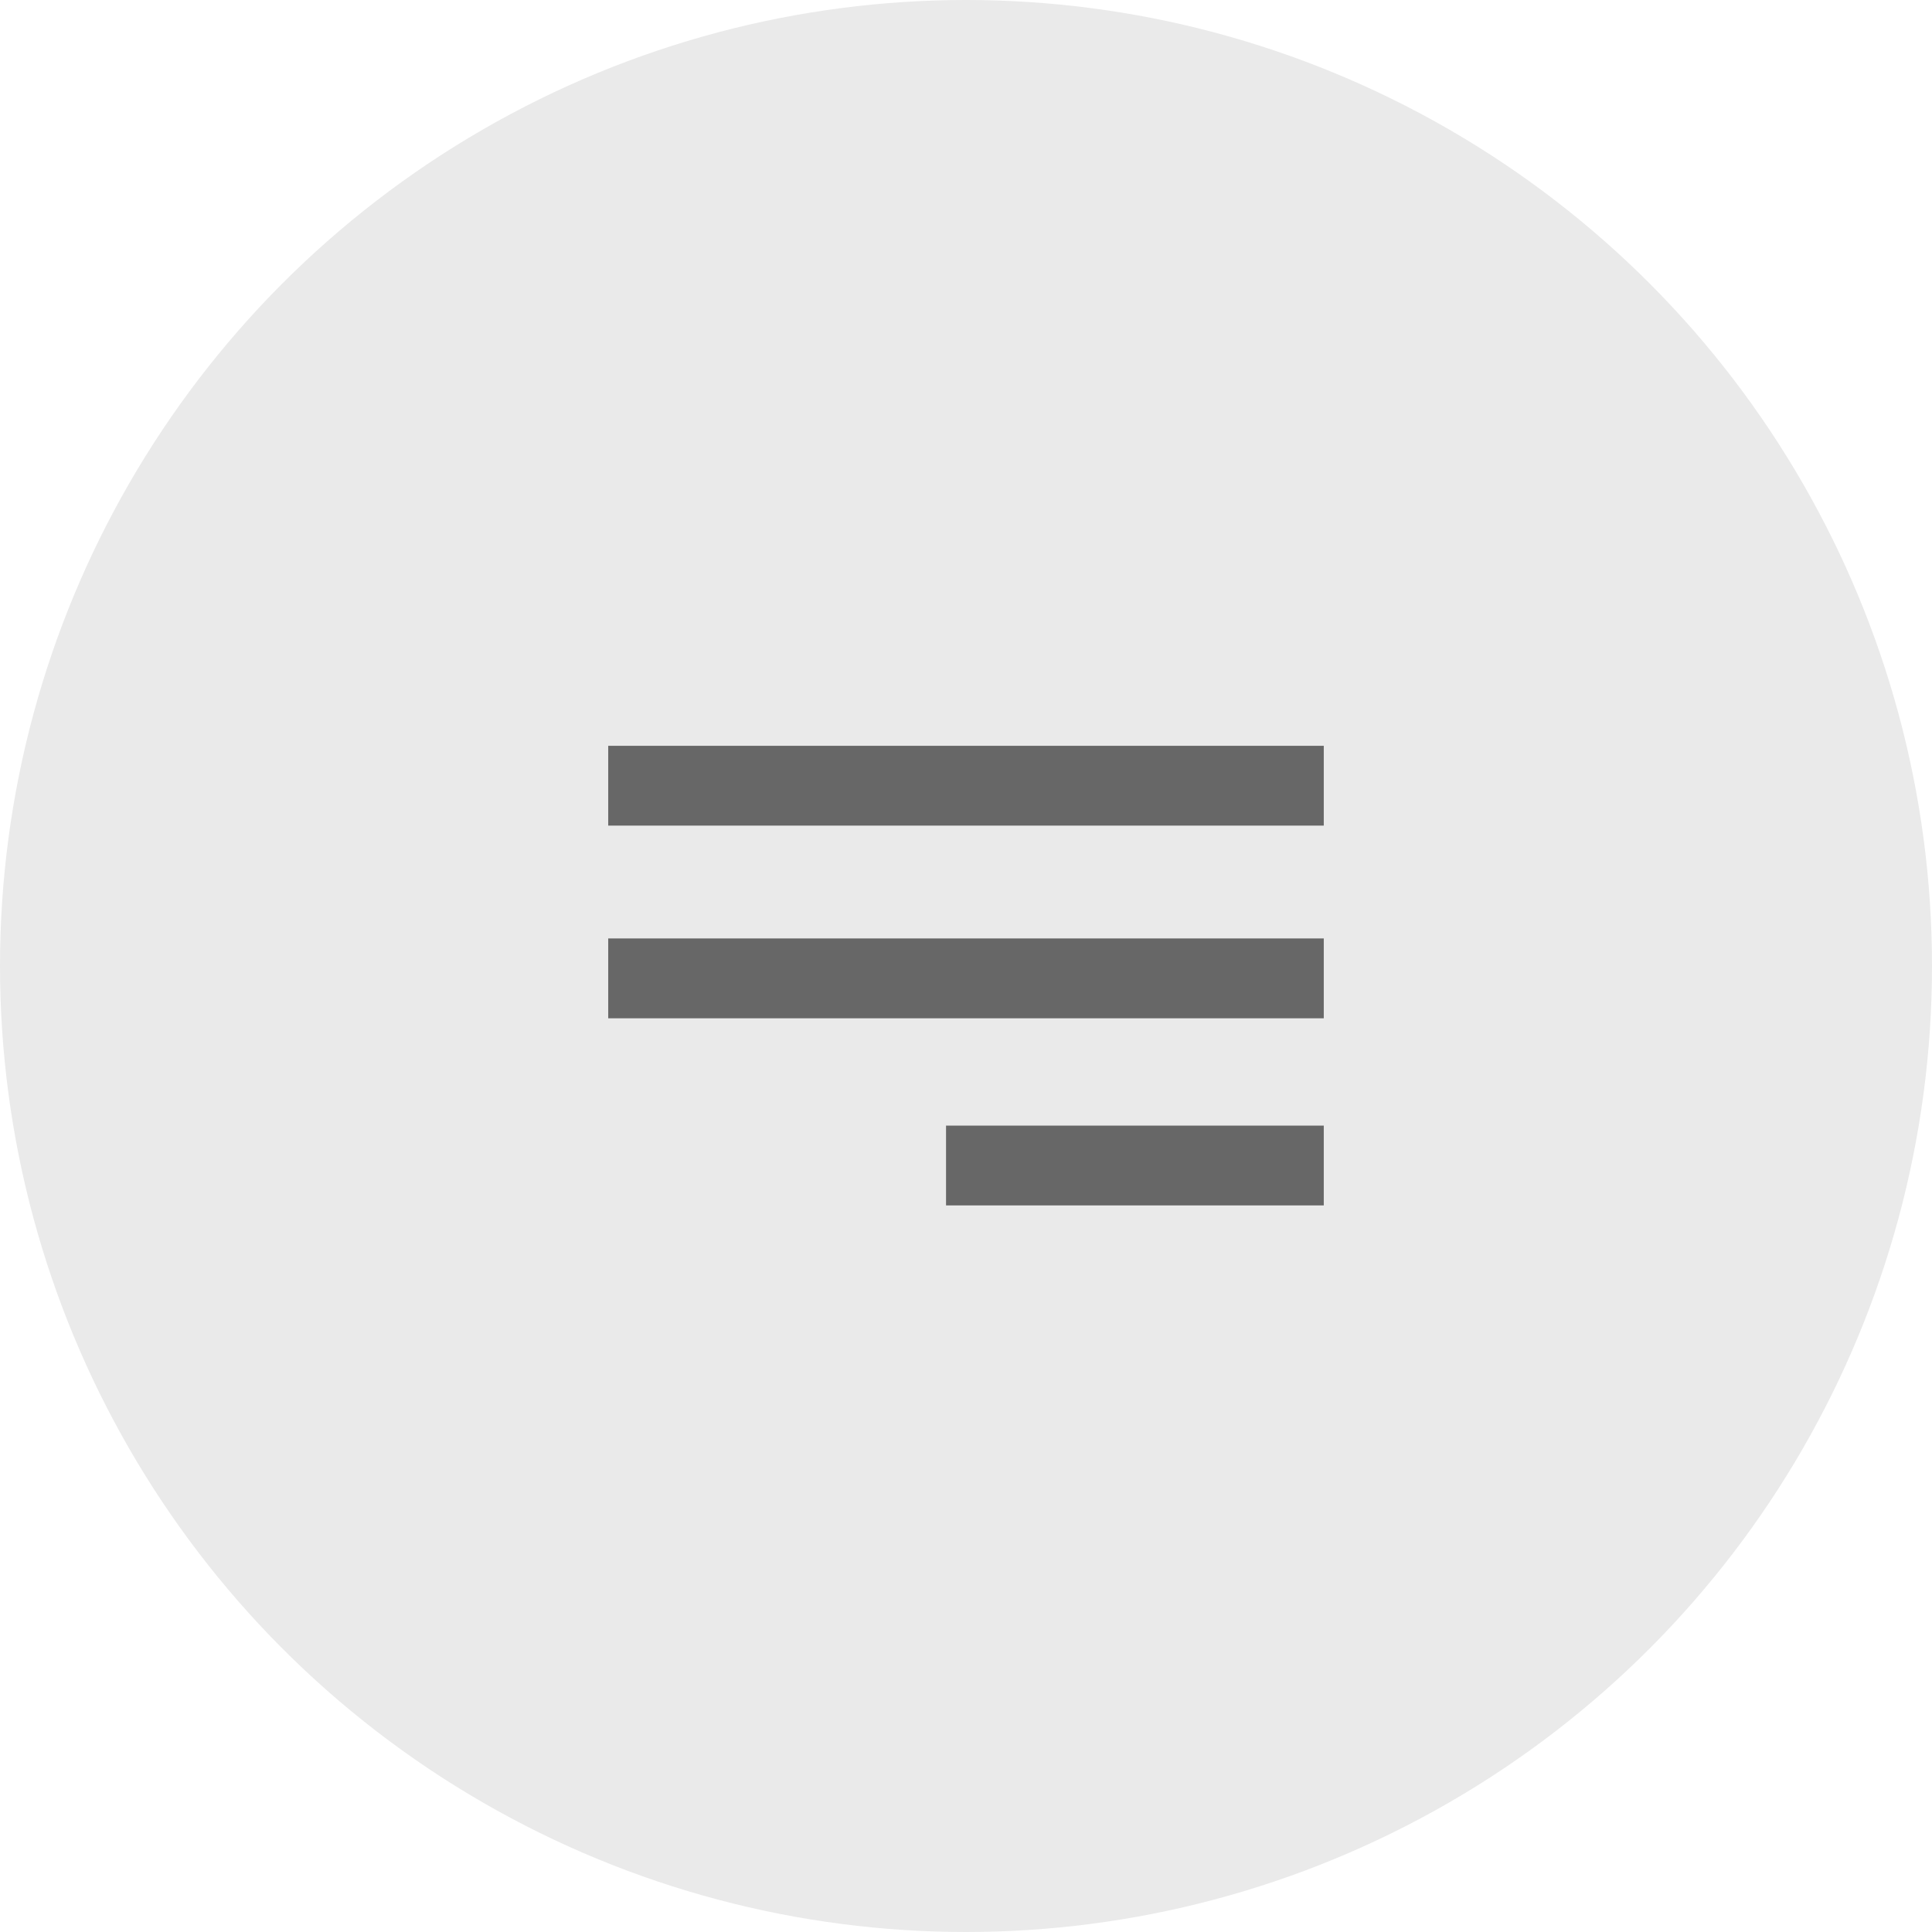 <?xml version="1.0" encoding="UTF-8"?> <svg xmlns="http://www.w3.org/2000/svg" width="54" height="54" viewBox="0 0 54 54" fill="none"><circle cx="27" cy="27" r="27" fill="#EAEAEA"></circle><g clip-path="url(#clip0_1930_4731)"><path d="M37 28.461V26.23H17V28.461H37ZM37 33.692V31.461H26.442V33.692H37Z" fill="#676767"></path><path d="M37 20.846V23.076H17V20.846H37Z" fill="#676767"></path></g><defs><clipPath id="clip0_1930_4731"><rect width="20" height="20" fill="white" transform="translate(17 17)"></rect></clipPath></defs></svg> 